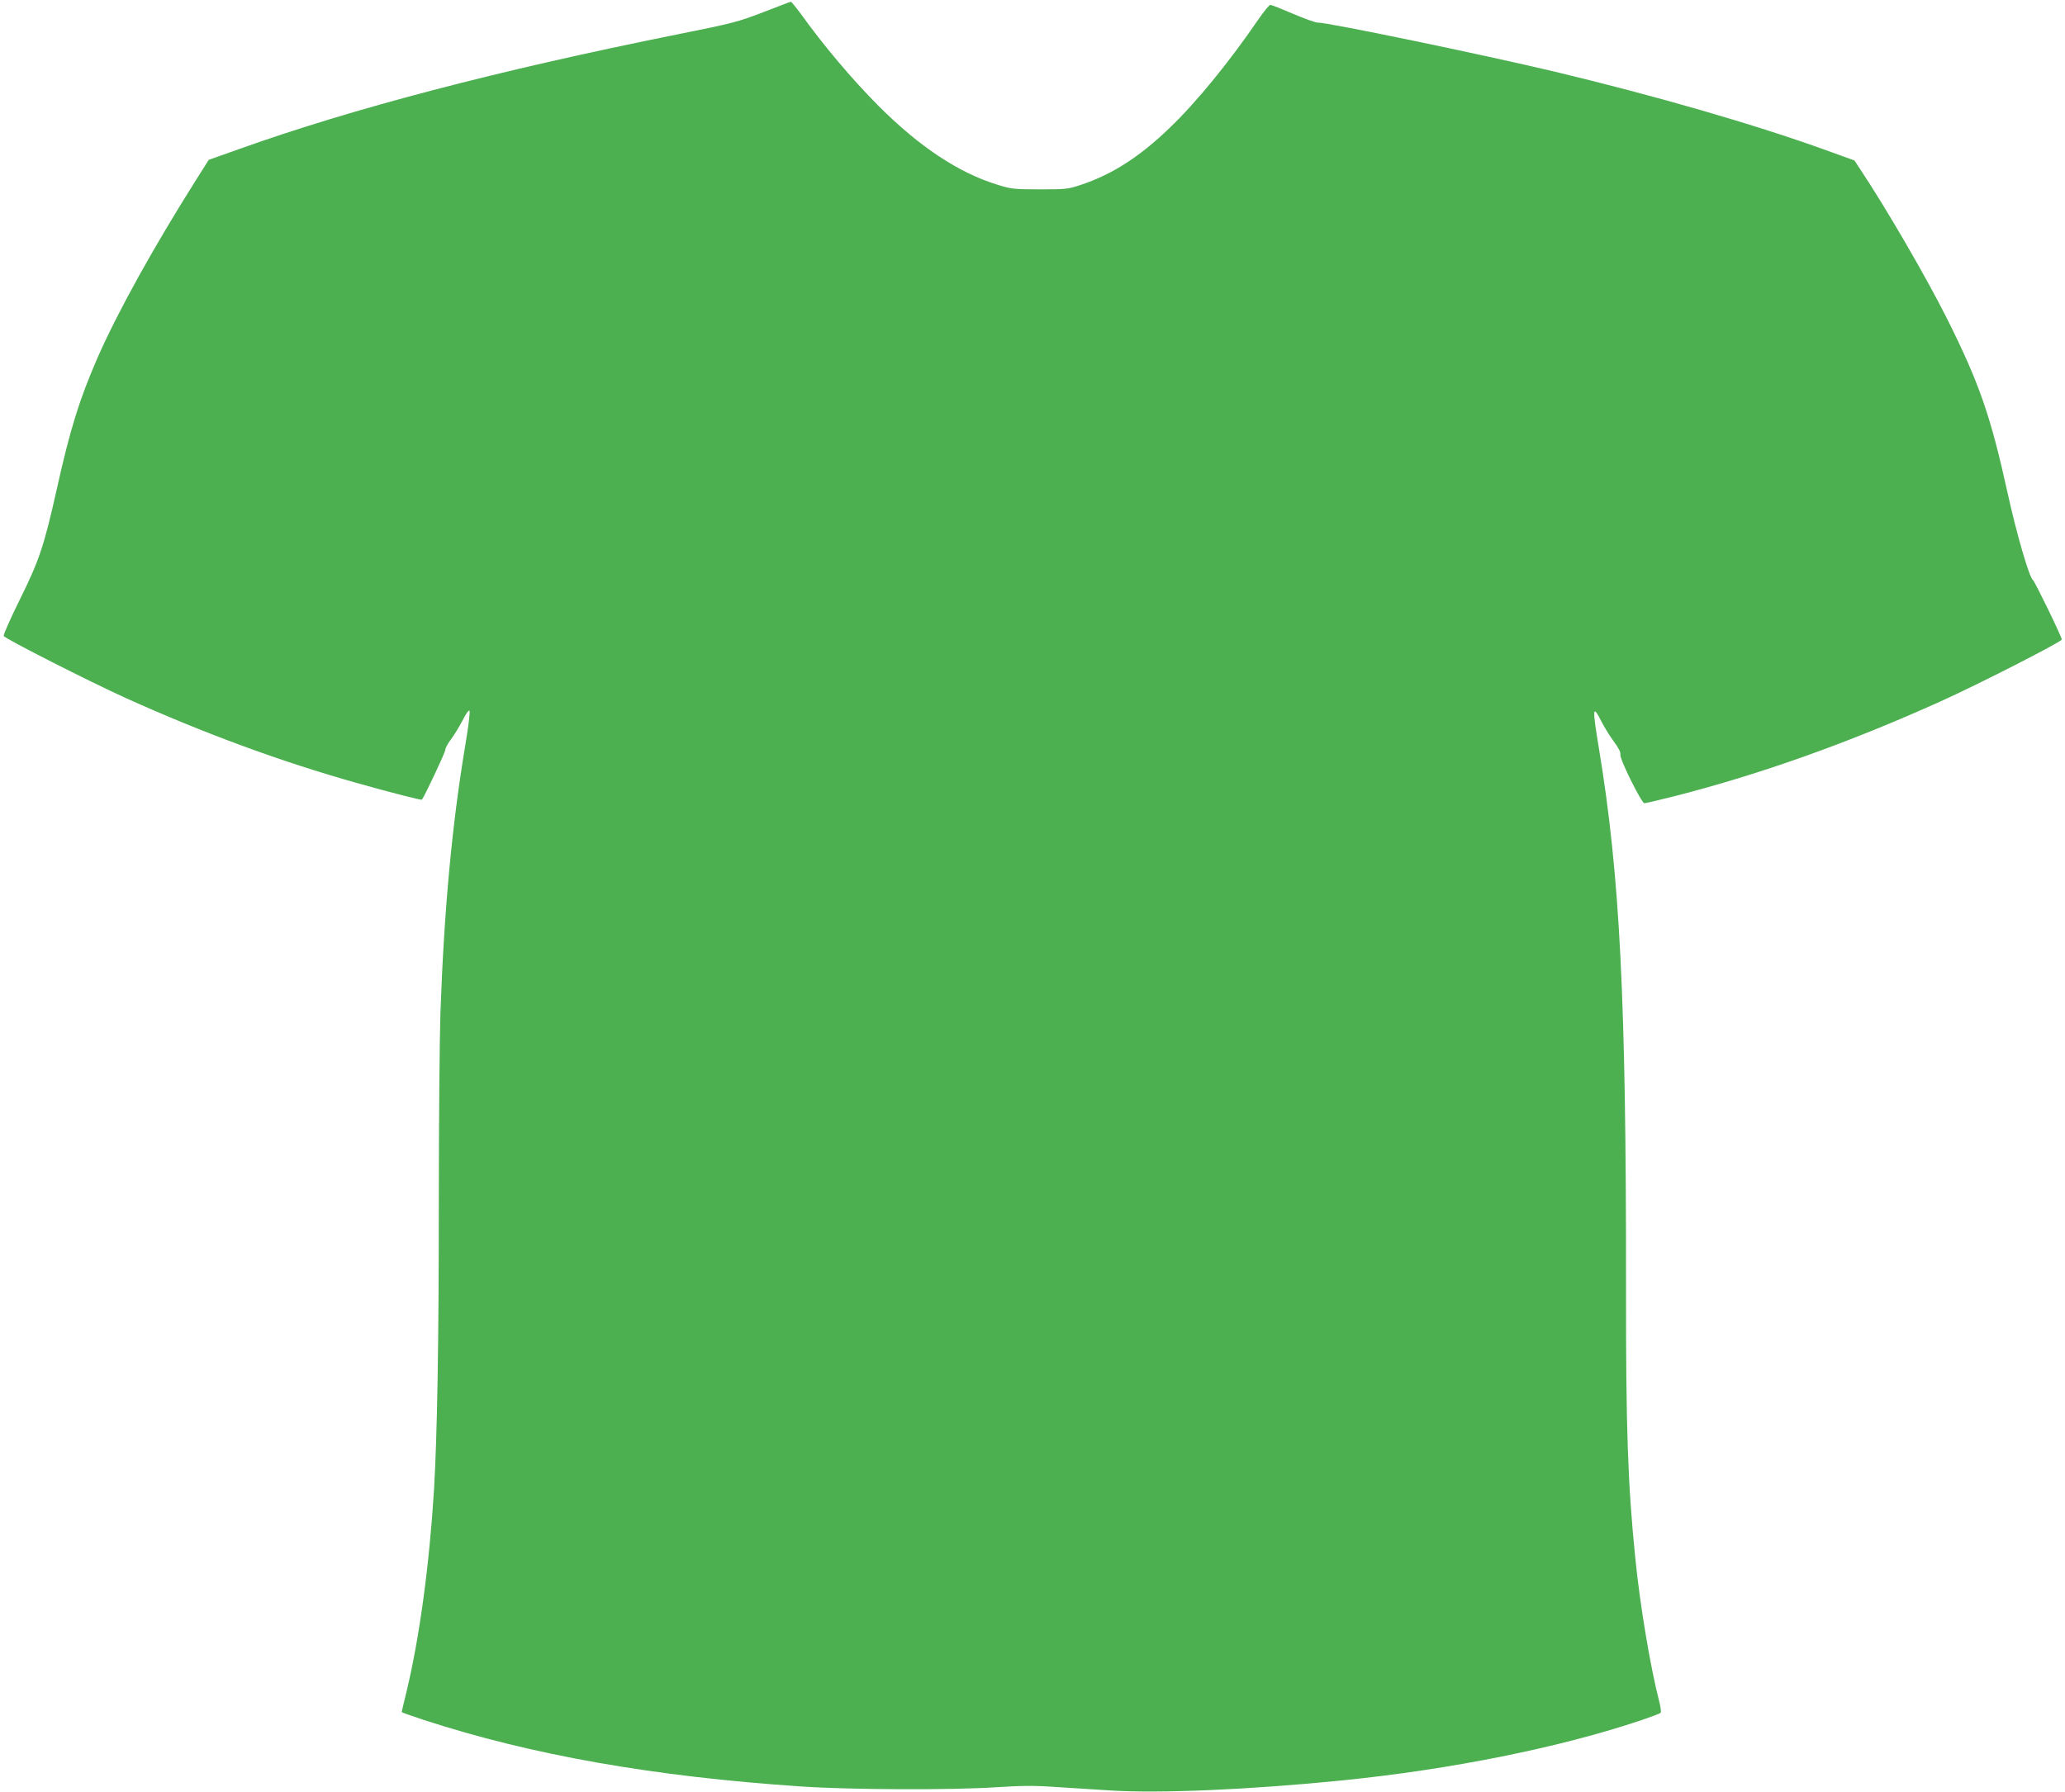 <?xml version="1.0" standalone="no"?>
<!DOCTYPE svg PUBLIC "-//W3C//DTD SVG 20010904//EN"
 "http://www.w3.org/TR/2001/REC-SVG-20010904/DTD/svg10.dtd">
<svg version="1.0" xmlns="http://www.w3.org/2000/svg"
 width="1280pt" height="1111pt" viewBox="0 0 1280 1111"
 preserveAspectRatio="xMidYMid meet">
<g transform="translate(0,1111) scale(0.1,-0.1)"
fill="#4caf50" stroke="none">
<path d="M4730 11034 c-156 -60 -186 -68 -535 -138 -1110 -223 -2011 -459
-2718 -712 l-183 -65 -74 -117 c-268 -424 -490 -825 -614 -1107 -114 -261
-171 -444 -255 -822 -78 -348 -108 -438 -228 -680 -58 -117 -103 -219 -100
-226 6 -16 536 -285 757 -385 483 -218 961 -394 1430 -526 220 -62 401 -108
405 -104 15 17 145 293 145 308 0 11 16 41 36 67 19 25 51 78 71 116 19 39 38
66 43 61 5 -5 -6 -96 -25 -209 -83 -496 -132 -1019 -155 -1665 -5 -151 -10
-678 -10 -1170 0 -887 -10 -1452 -30 -1790 -29 -467 -90 -915 -170 -1248 -17
-68 -30 -125 -30 -127 0 -2 62 -24 138 -49 669 -218 1427 -351 2337 -412 309
-21 930 -23 1209 -5 151 10 237 11 365 2 91 -6 247 -16 346 -22 302 -19 864 5
1430 62 678 68 1355 204 1862 375 59 20 112 40 116 44 5 4 1 36 -8 70 -55 213
-120 600 -149 895 -46 455 -58 800 -57 1680 1 1782 -37 2544 -169 3341 -41
249 -39 271 19 156 16 -31 49 -85 74 -119 30 -40 44 -68 41 -81 -7 -24 131
-302 149 -302 7 0 92 20 188 44 531 136 1075 329 1649 588 231 104 750 369
750 383 0 17 -168 362 -179 369 -22 14 -101 286 -156 536 -106 482 -176 683
-374 1080 -131 261 -375 682 -540 930 l-36 55 -174 63 c-439 159 -1059 338
-1681 487 -455 108 -1404 305 -1472 305 -15 0 -84 25 -154 55 -70 30 -133 55
-140 55 -6 0 -40 -41 -75 -92 -183 -267 -384 -513 -551 -673 -185 -178 -355
-287 -548 -351 -80 -27 -95 -28 -255 -28 -157 0 -177 2 -260 28 -243 74 -486
236 -740 490 -164 165 -339 372 -484 574 -29 39 -56 72 -59 71 -4 0 -81 -30
-172 -65z"/>
</g>
</svg>

